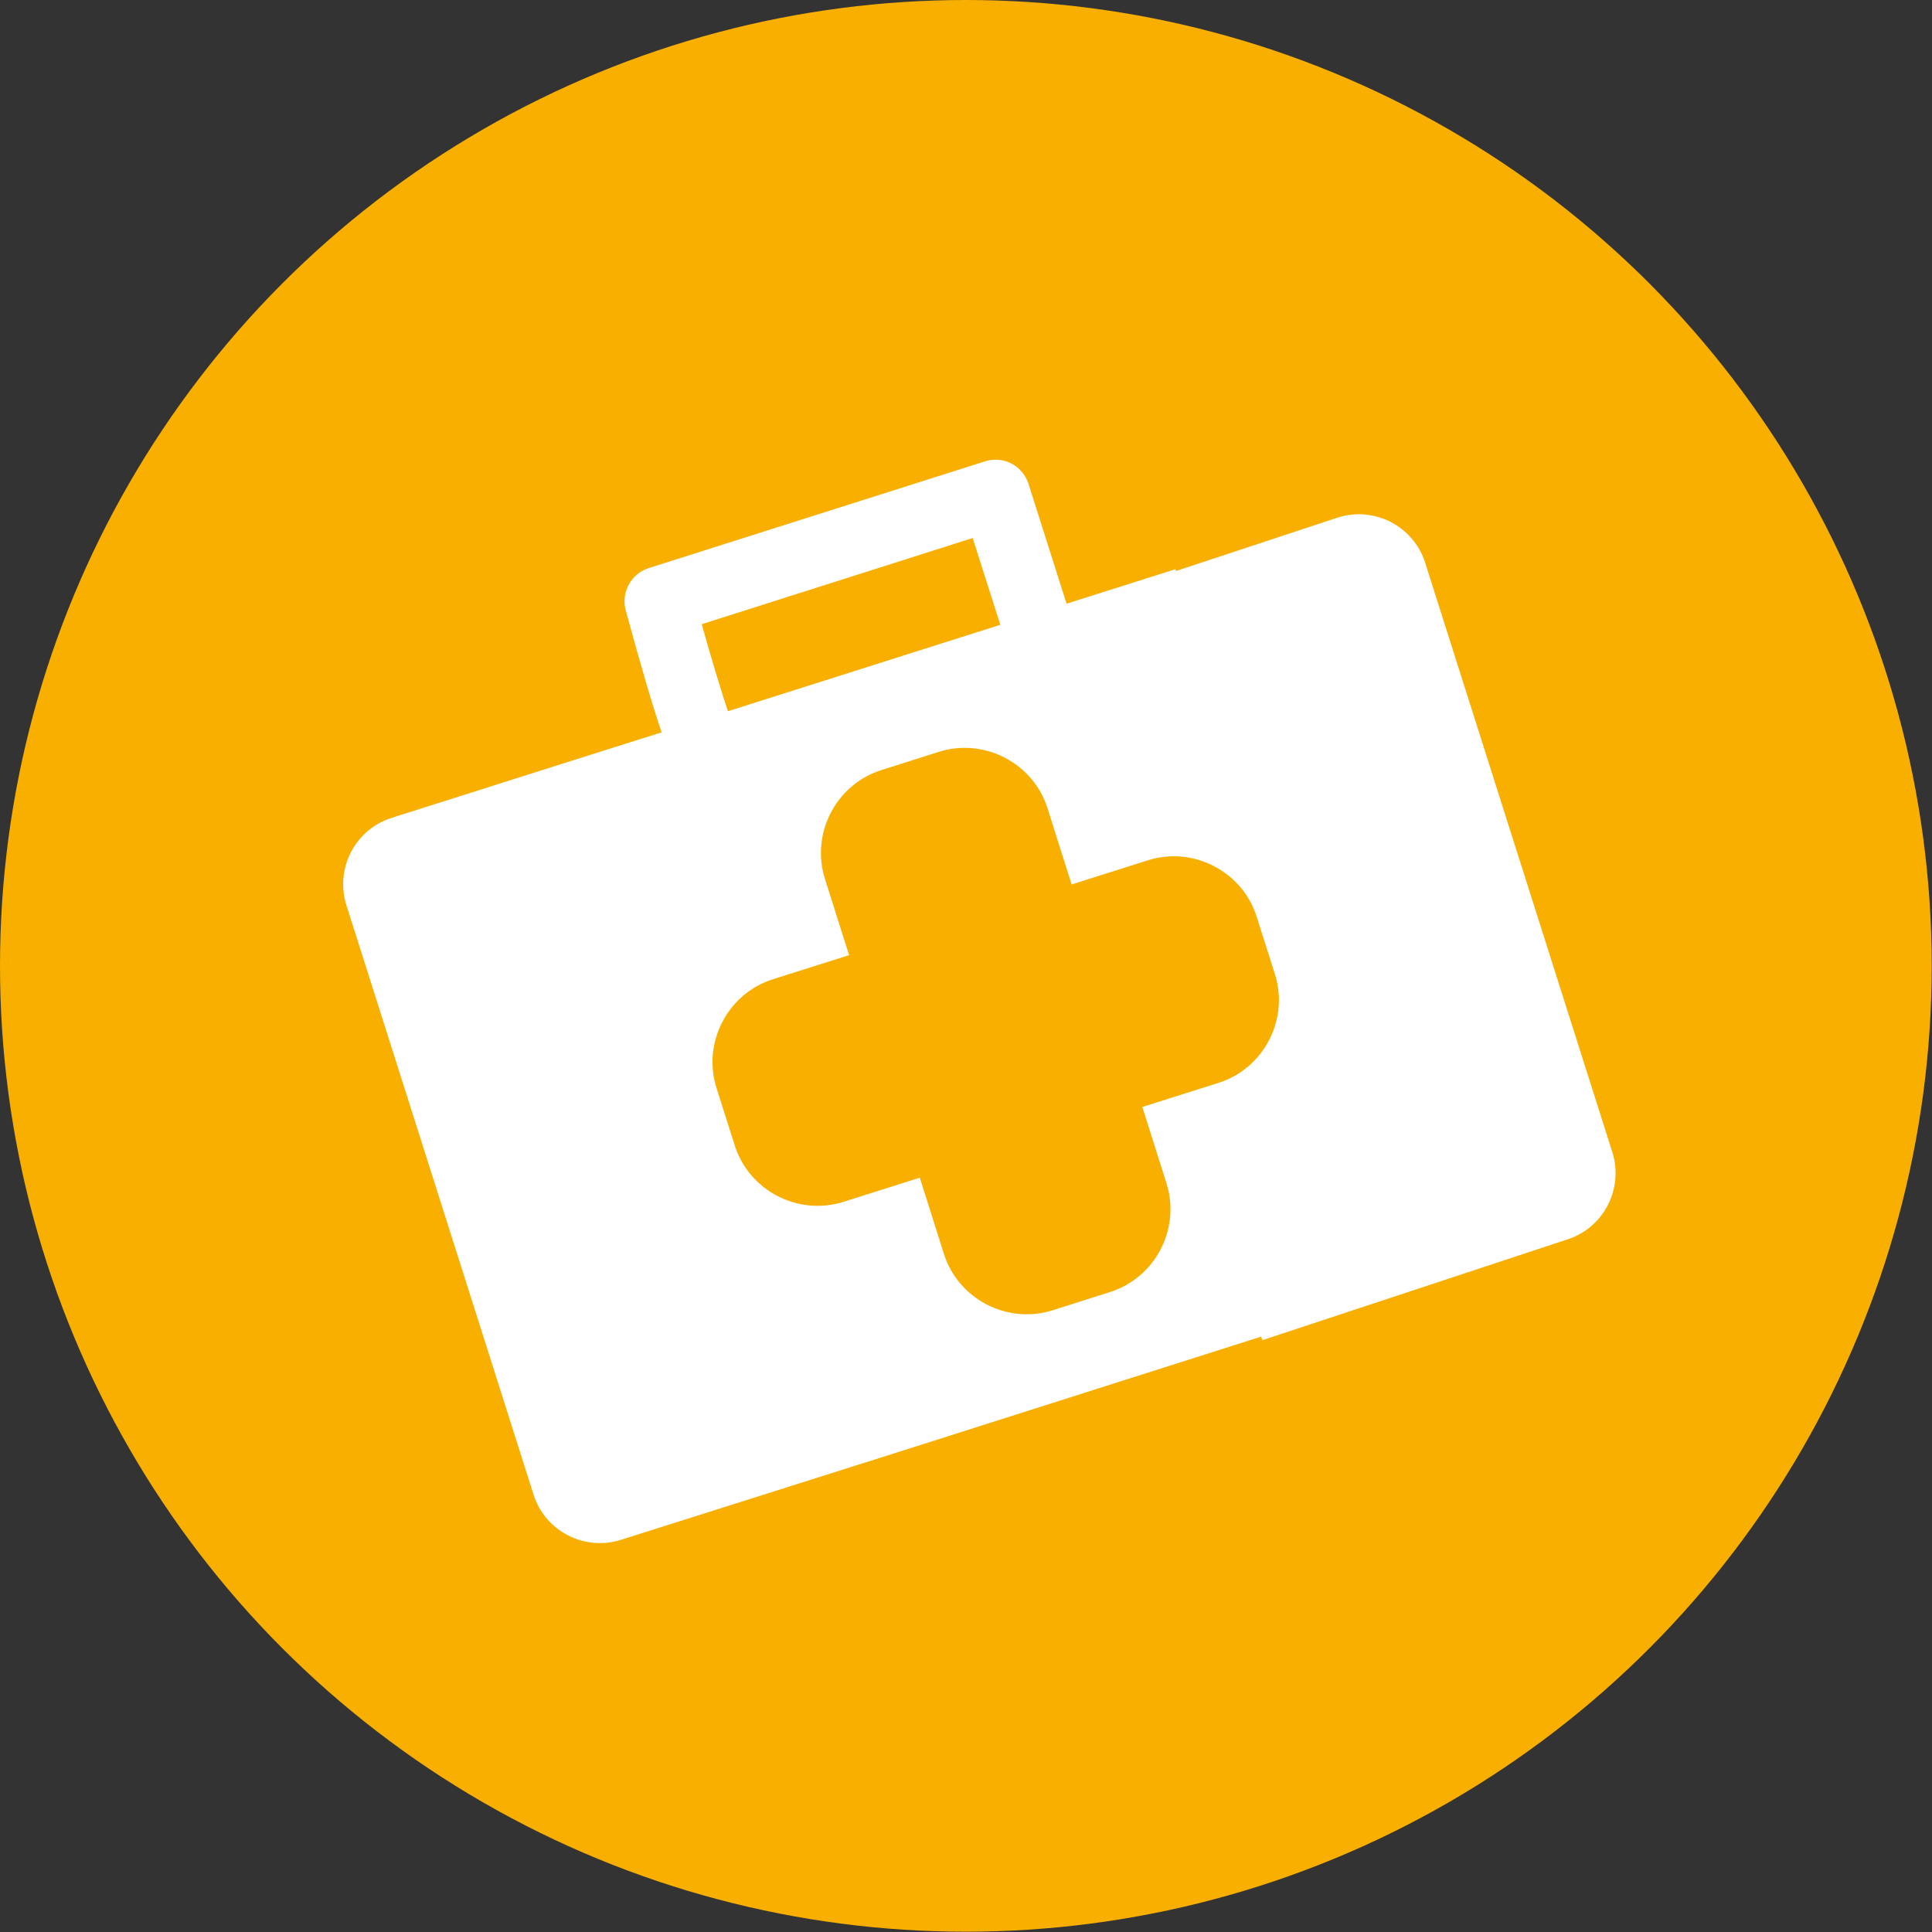 <?xml version="1.0" encoding="UTF-8"?>
<svg id="Calque_2" data-name="Calque 2" xmlns="http://www.w3.org/2000/svg" viewBox="0 0 65.03 65.03">
  <rect x="0" y="0" width="65.03" height="65.03" fill="#333333" stroke="none"/>
  <defs>
    <style>
      .cls-1 {
        fill: #f8af00;
      }

      .cls-2 {
        fill: #fff;
      }
    </style>
  </defs>
  <g id="Calque_1-2" data-name="Calque 1">
    <g>
      <circle class="cls-1" cx="32.51" cy="32.51" r="32.51"/>
      <path class="cls-2" d="M39.58,19.22l-.02-.06-3.66,1.16-1.28-4.03c-.2-.62-.85-.96-1.47-.76l-11.31,3.59c-.6.19-.94.82-.78,1.42.56,2.06.94,3.32,1.21,4.11l-3.67,1.16h0s-5.42,1.72-5.42,1.72c-1.23.39-1.91,1.71-1.52,2.94l6.3,19.84c.39,1.23,1.71,1.91,2.94,1.52l9.32-2.95h0s12.23-3.89,12.23-3.89l.04.12,10.26-3.39c1.23-.39,1.91-1.71,1.52-2.94l-6.3-19.84c-.39-1.23-1.71-1.91-2.94-1.52l-5.45,1.8ZM35.26,27.21l.81,2.56,2.56-.81c1.53-.49,3.19.37,3.67,1.9l.61,1.92c.49,1.53-.37,3.19-1.9,3.67l-2.56.81.81,2.56c.49,1.53-.37,3.19-1.9,3.67l-1.92.61c-1.53.49-3.19-.37-3.67-1.9l-.81-2.56-2.56.81c-1.53.49-3.19-.37-3.67-1.9l-.61-1.92c-.49-1.53.37-3.19,1.9-3.67l2.56-.81-.81-2.56c-.49-1.53.37-3.19,1.9-3.67l1.92-.61c1.53-.49,3.19.37,3.67,1.9ZM24.5,23.94c-.23-.7-.57-1.81-.88-2.93l9.12-2.9.93,2.92-9.17,2.91Z"/>
    </g>
  </g>
</svg>
